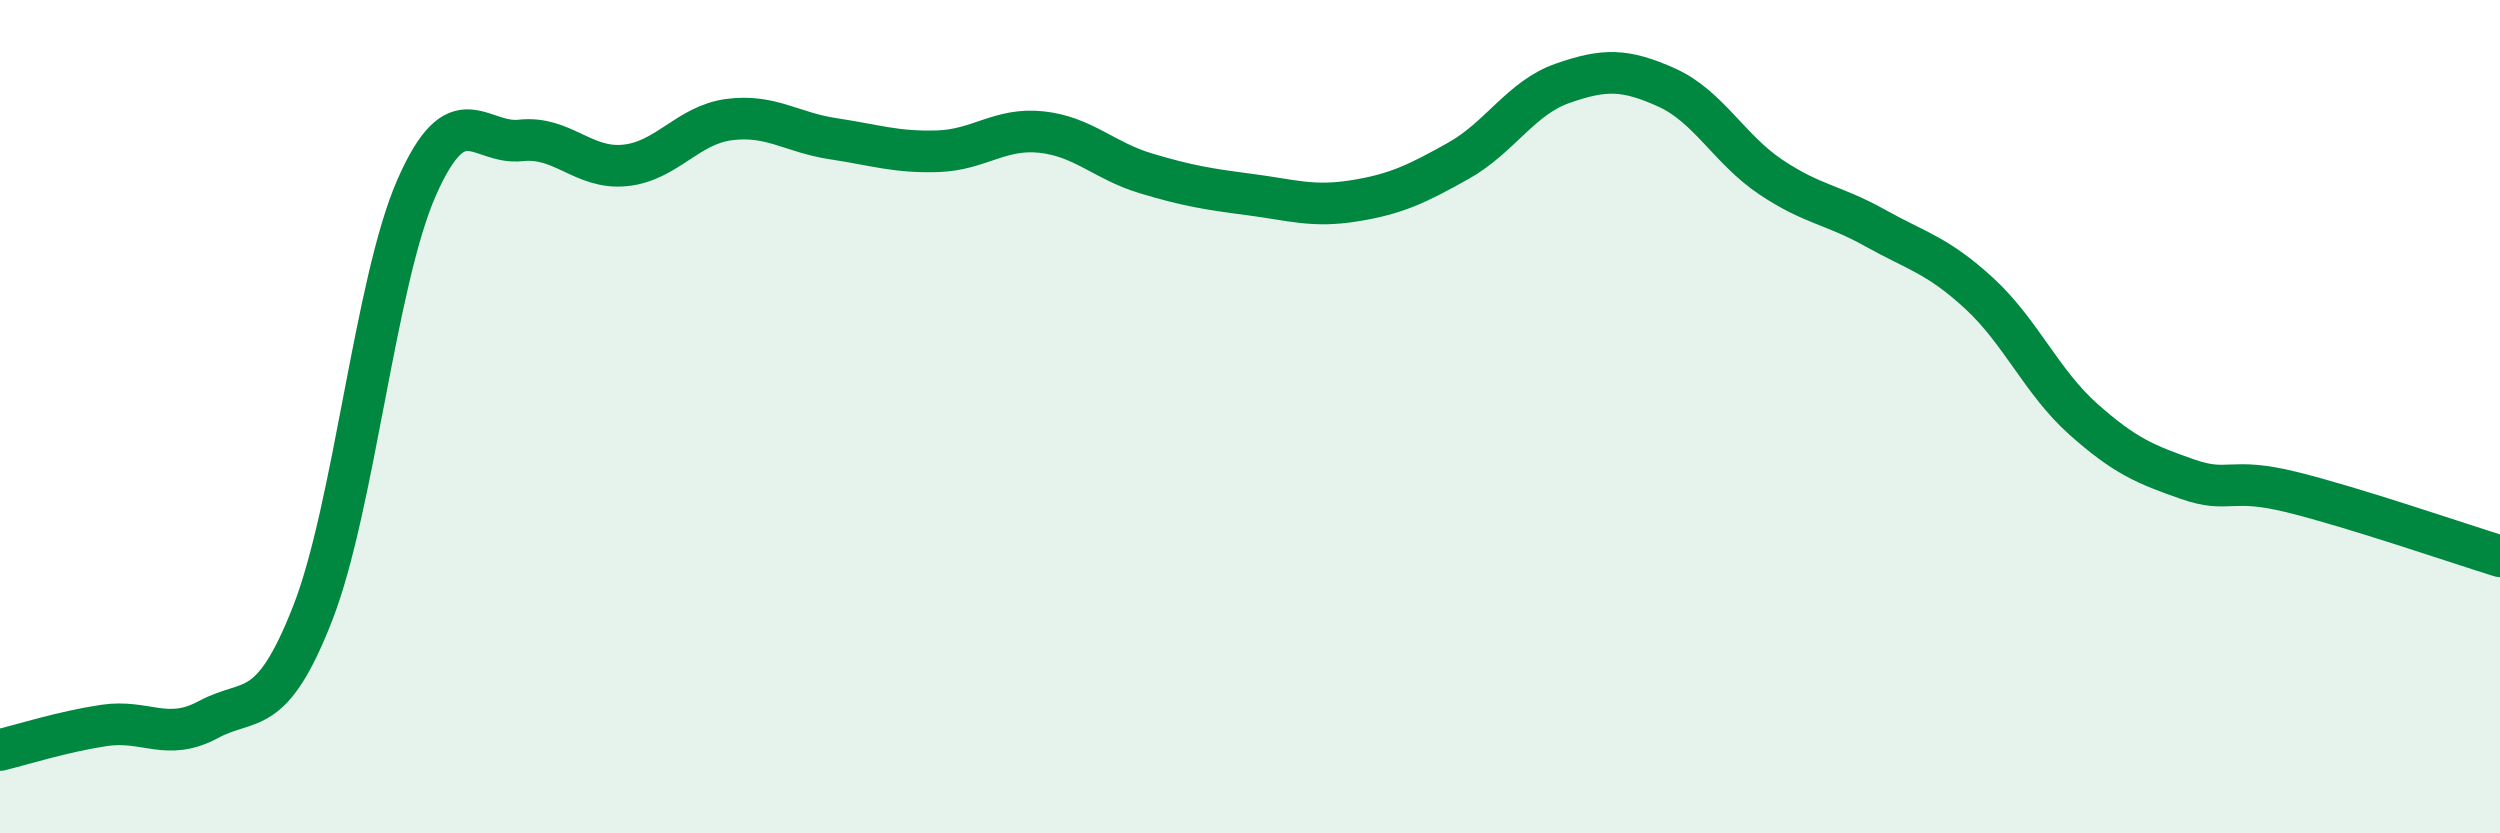 
    <svg width="60" height="20" viewBox="0 0 60 20" xmlns="http://www.w3.org/2000/svg">
      <path
        d="M 0,18 C 0.5,17.88 1.5,17.56 2.5,17.41 C 3.5,17.26 4,17.81 5,17.27 C 6,16.73 6.5,17.28 7.5,14.73 C 8.5,12.18 9,6.77 10,4.5 C 11,2.23 11.5,3.48 12.5,3.37 C 13.5,3.26 14,4.07 15,3.97 C 16,3.87 16.5,3 17.5,2.87 C 18.5,2.74 19,3.18 20,3.33 C 21,3.48 21.5,3.66 22.5,3.63 C 23.5,3.6 24,3.06 25,3.17 C 26,3.28 26.5,3.86 27.5,4.16 C 28.5,4.46 29,4.54 30,4.67 C 31,4.8 31.5,4.98 32.5,4.82 C 33.5,4.66 34,4.42 35,3.86 C 36,3.3 36.5,2.35 37.5,2 C 38.5,1.65 39,1.65 40,2.1 C 41,2.55 41.5,3.58 42.5,4.25 C 43.5,4.92 44,4.91 45,5.47 C 46,6.03 46.5,6.12 47.5,7.04 C 48.5,7.96 49,9.17 50,10.06 C 51,10.95 51.5,11.15 52.5,11.5 C 53.5,11.85 53.5,11.44 55,11.81 C 56.5,12.18 59,13.04 60,13.35L60 20L0 20Z"
        fill="#008740"
        opacity="0.1"
        stroke-linecap="round"
        stroke-linejoin="round"
      />
      <path
        d="M 0,18 C 0.5,17.88 1.5,17.56 2.5,17.41 C 3.5,17.26 4,17.81 5,17.27 C 6,16.73 6.5,17.28 7.5,14.73 C 8.5,12.18 9,6.77 10,4.5 C 11,2.23 11.5,3.48 12.5,3.37 C 13.5,3.26 14,4.07 15,3.97 C 16,3.87 16.5,3 17.5,2.87 C 18.5,2.74 19,3.18 20,3.33 C 21,3.48 21.5,3.66 22.5,3.63 C 23.5,3.6 24,3.06 25,3.17 C 26,3.28 26.5,3.86 27.5,4.16 C 28.5,4.46 29,4.54 30,4.67 C 31,4.8 31.5,4.98 32.5,4.82 C 33.5,4.66 34,4.42 35,3.86 C 36,3.3 36.5,2.35 37.5,2 C 38.5,1.65 39,1.65 40,2.1 C 41,2.55 41.5,3.58 42.5,4.25 C 43.5,4.92 44,4.91 45,5.47 C 46,6.03 46.5,6.12 47.5,7.04 C 48.5,7.96 49,9.17 50,10.06 C 51,10.95 51.5,11.15 52.5,11.5 C 53.5,11.85 53.5,11.44 55,11.81 C 56.5,12.18 59,13.04 60,13.35"
        stroke="#008740"
        stroke-width="1"
        fill="none"
        stroke-linecap="round"
        stroke-linejoin="round"
      />
    </svg>
  